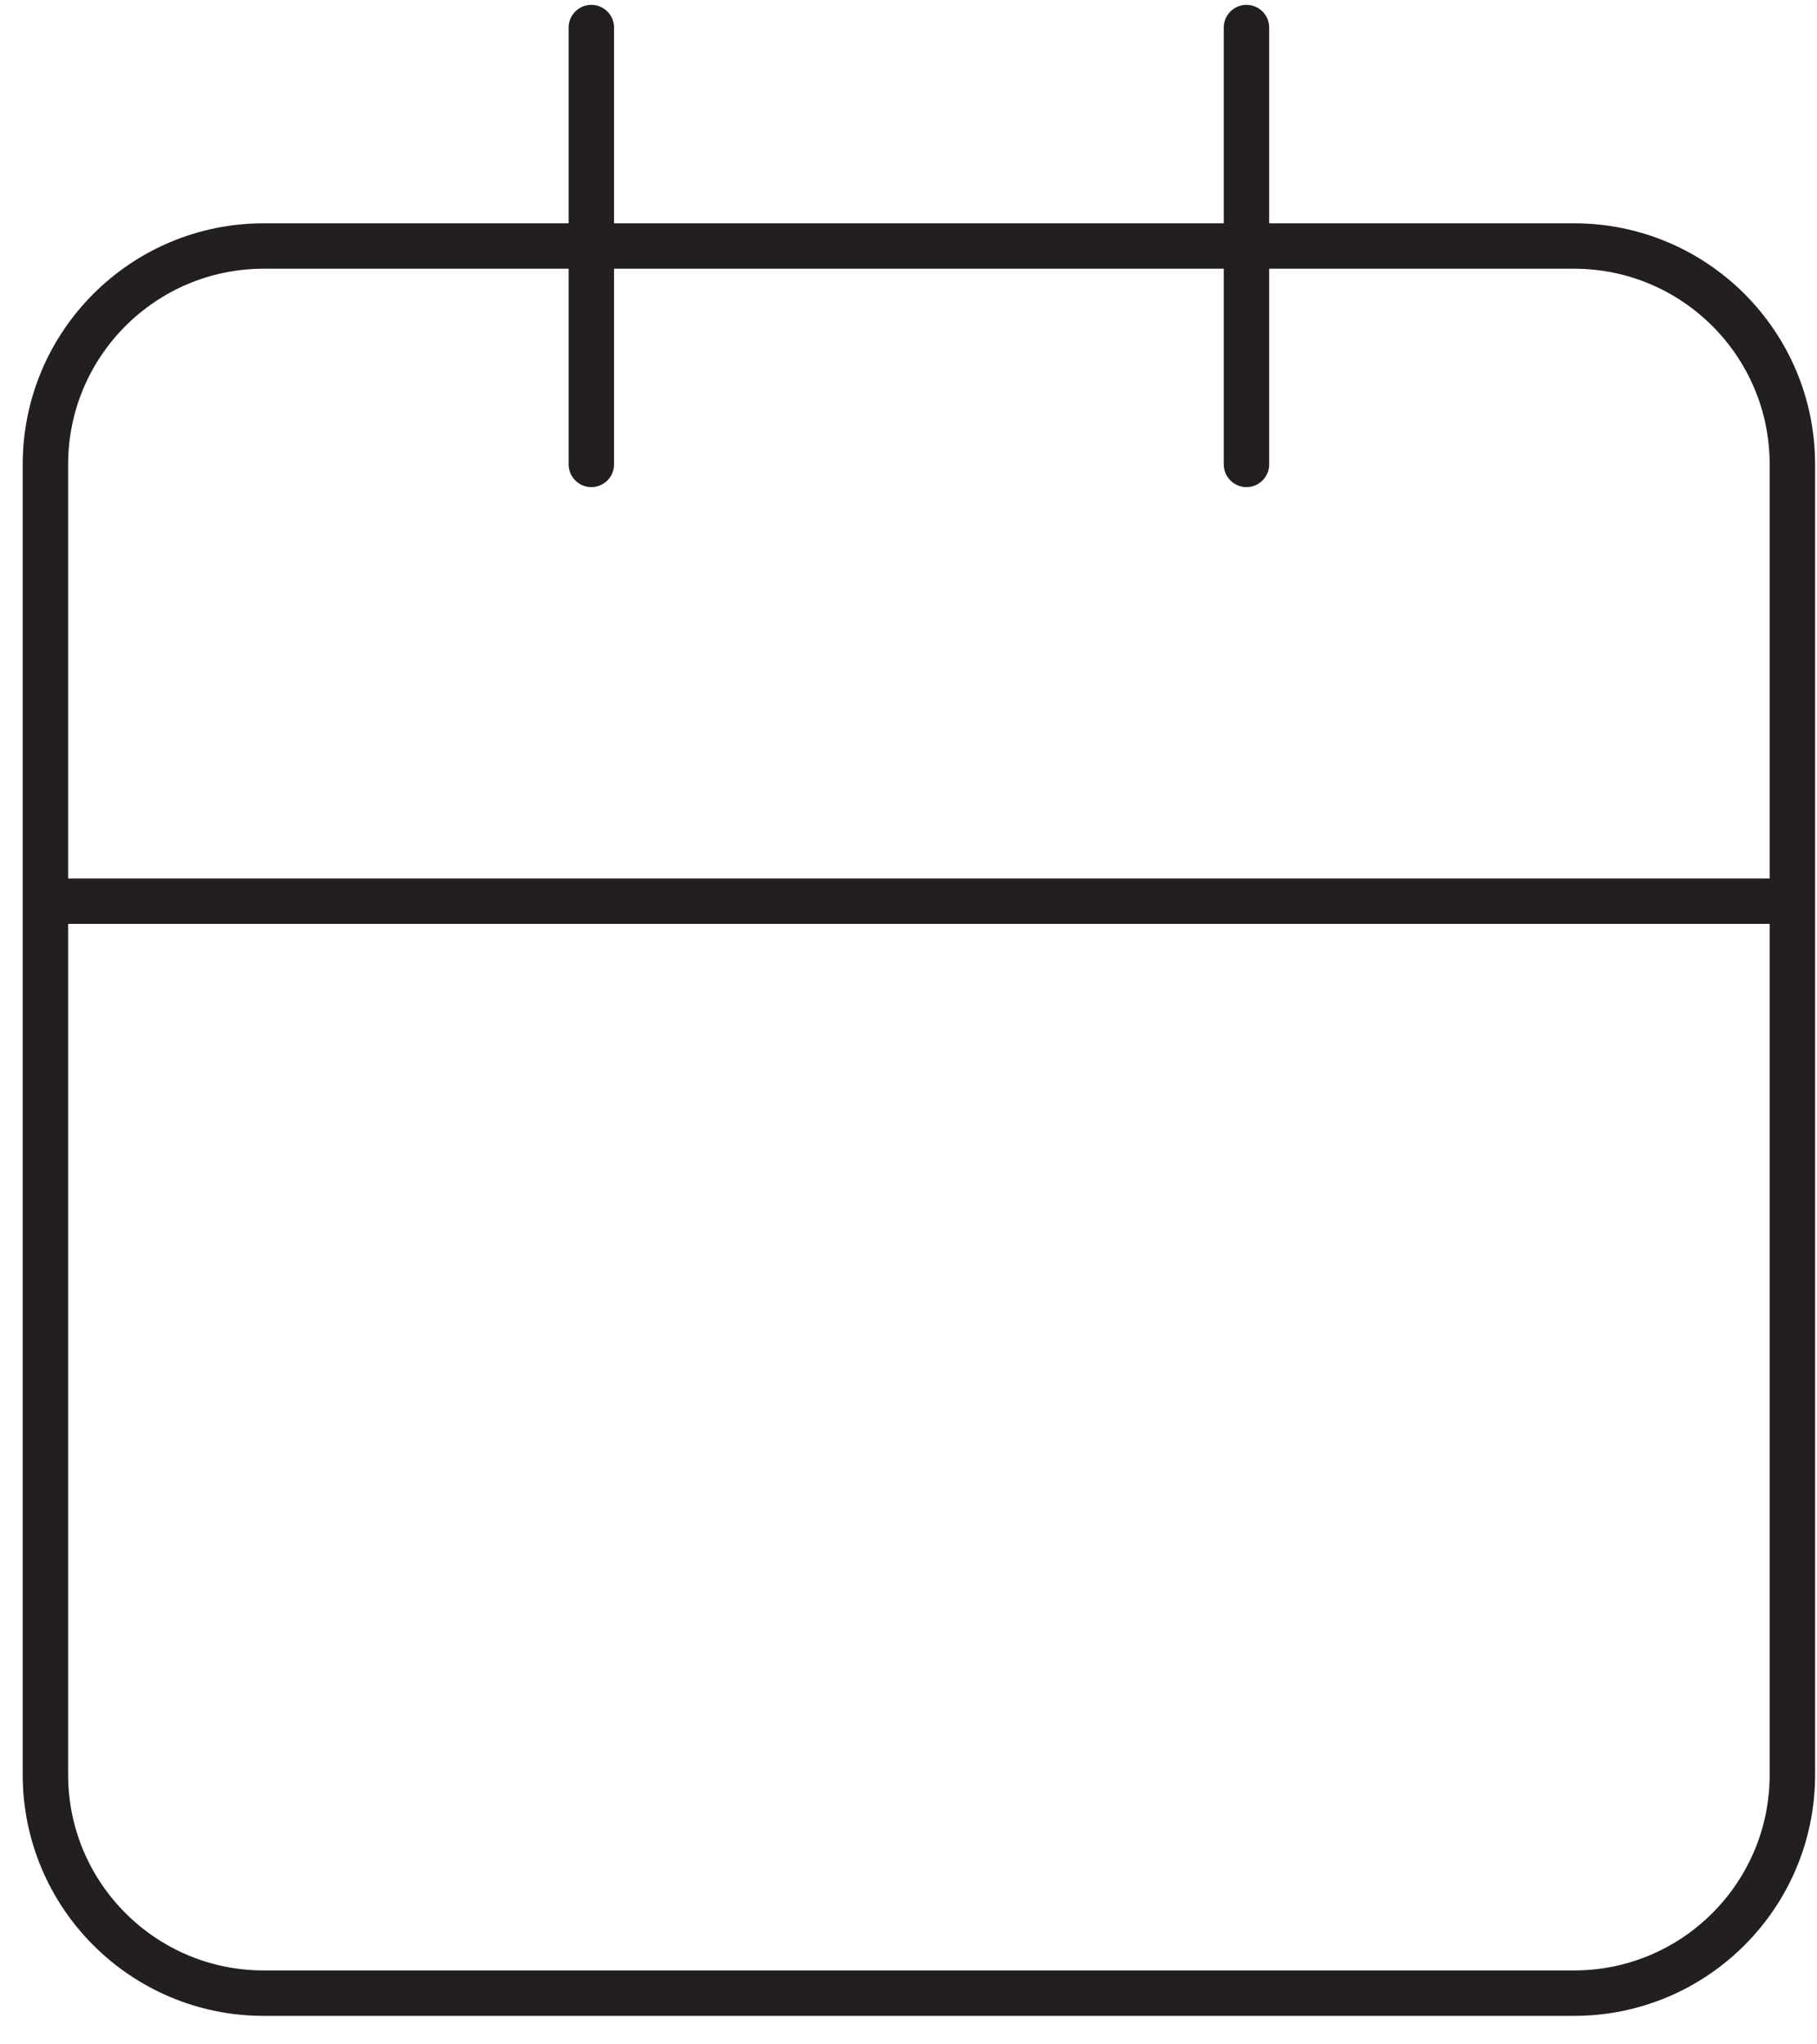 <?xml version="1.0" encoding="UTF-8"?>
<svg xmlns="http://www.w3.org/2000/svg" width="40" height="45" viewBox="0 0 40 45" fill="none">
  <path d="M27.44 0.607V10.222M13.018 0.607V10.222M1 19.836H39.458M39.458 19.836V39.065C39.458 41.72 37.306 43.873 34.651 43.873H5.807C3.153 43.873 1 41.72 1 39.065V10.222C1 7.567 3.153 5.415 5.807 5.415H34.651C37.306 5.415 39.458 7.567 39.458 10.222V19.836Z" stroke="#231F20" stroke-linecap="round" stroke-linejoin="round"></path>
</svg>
